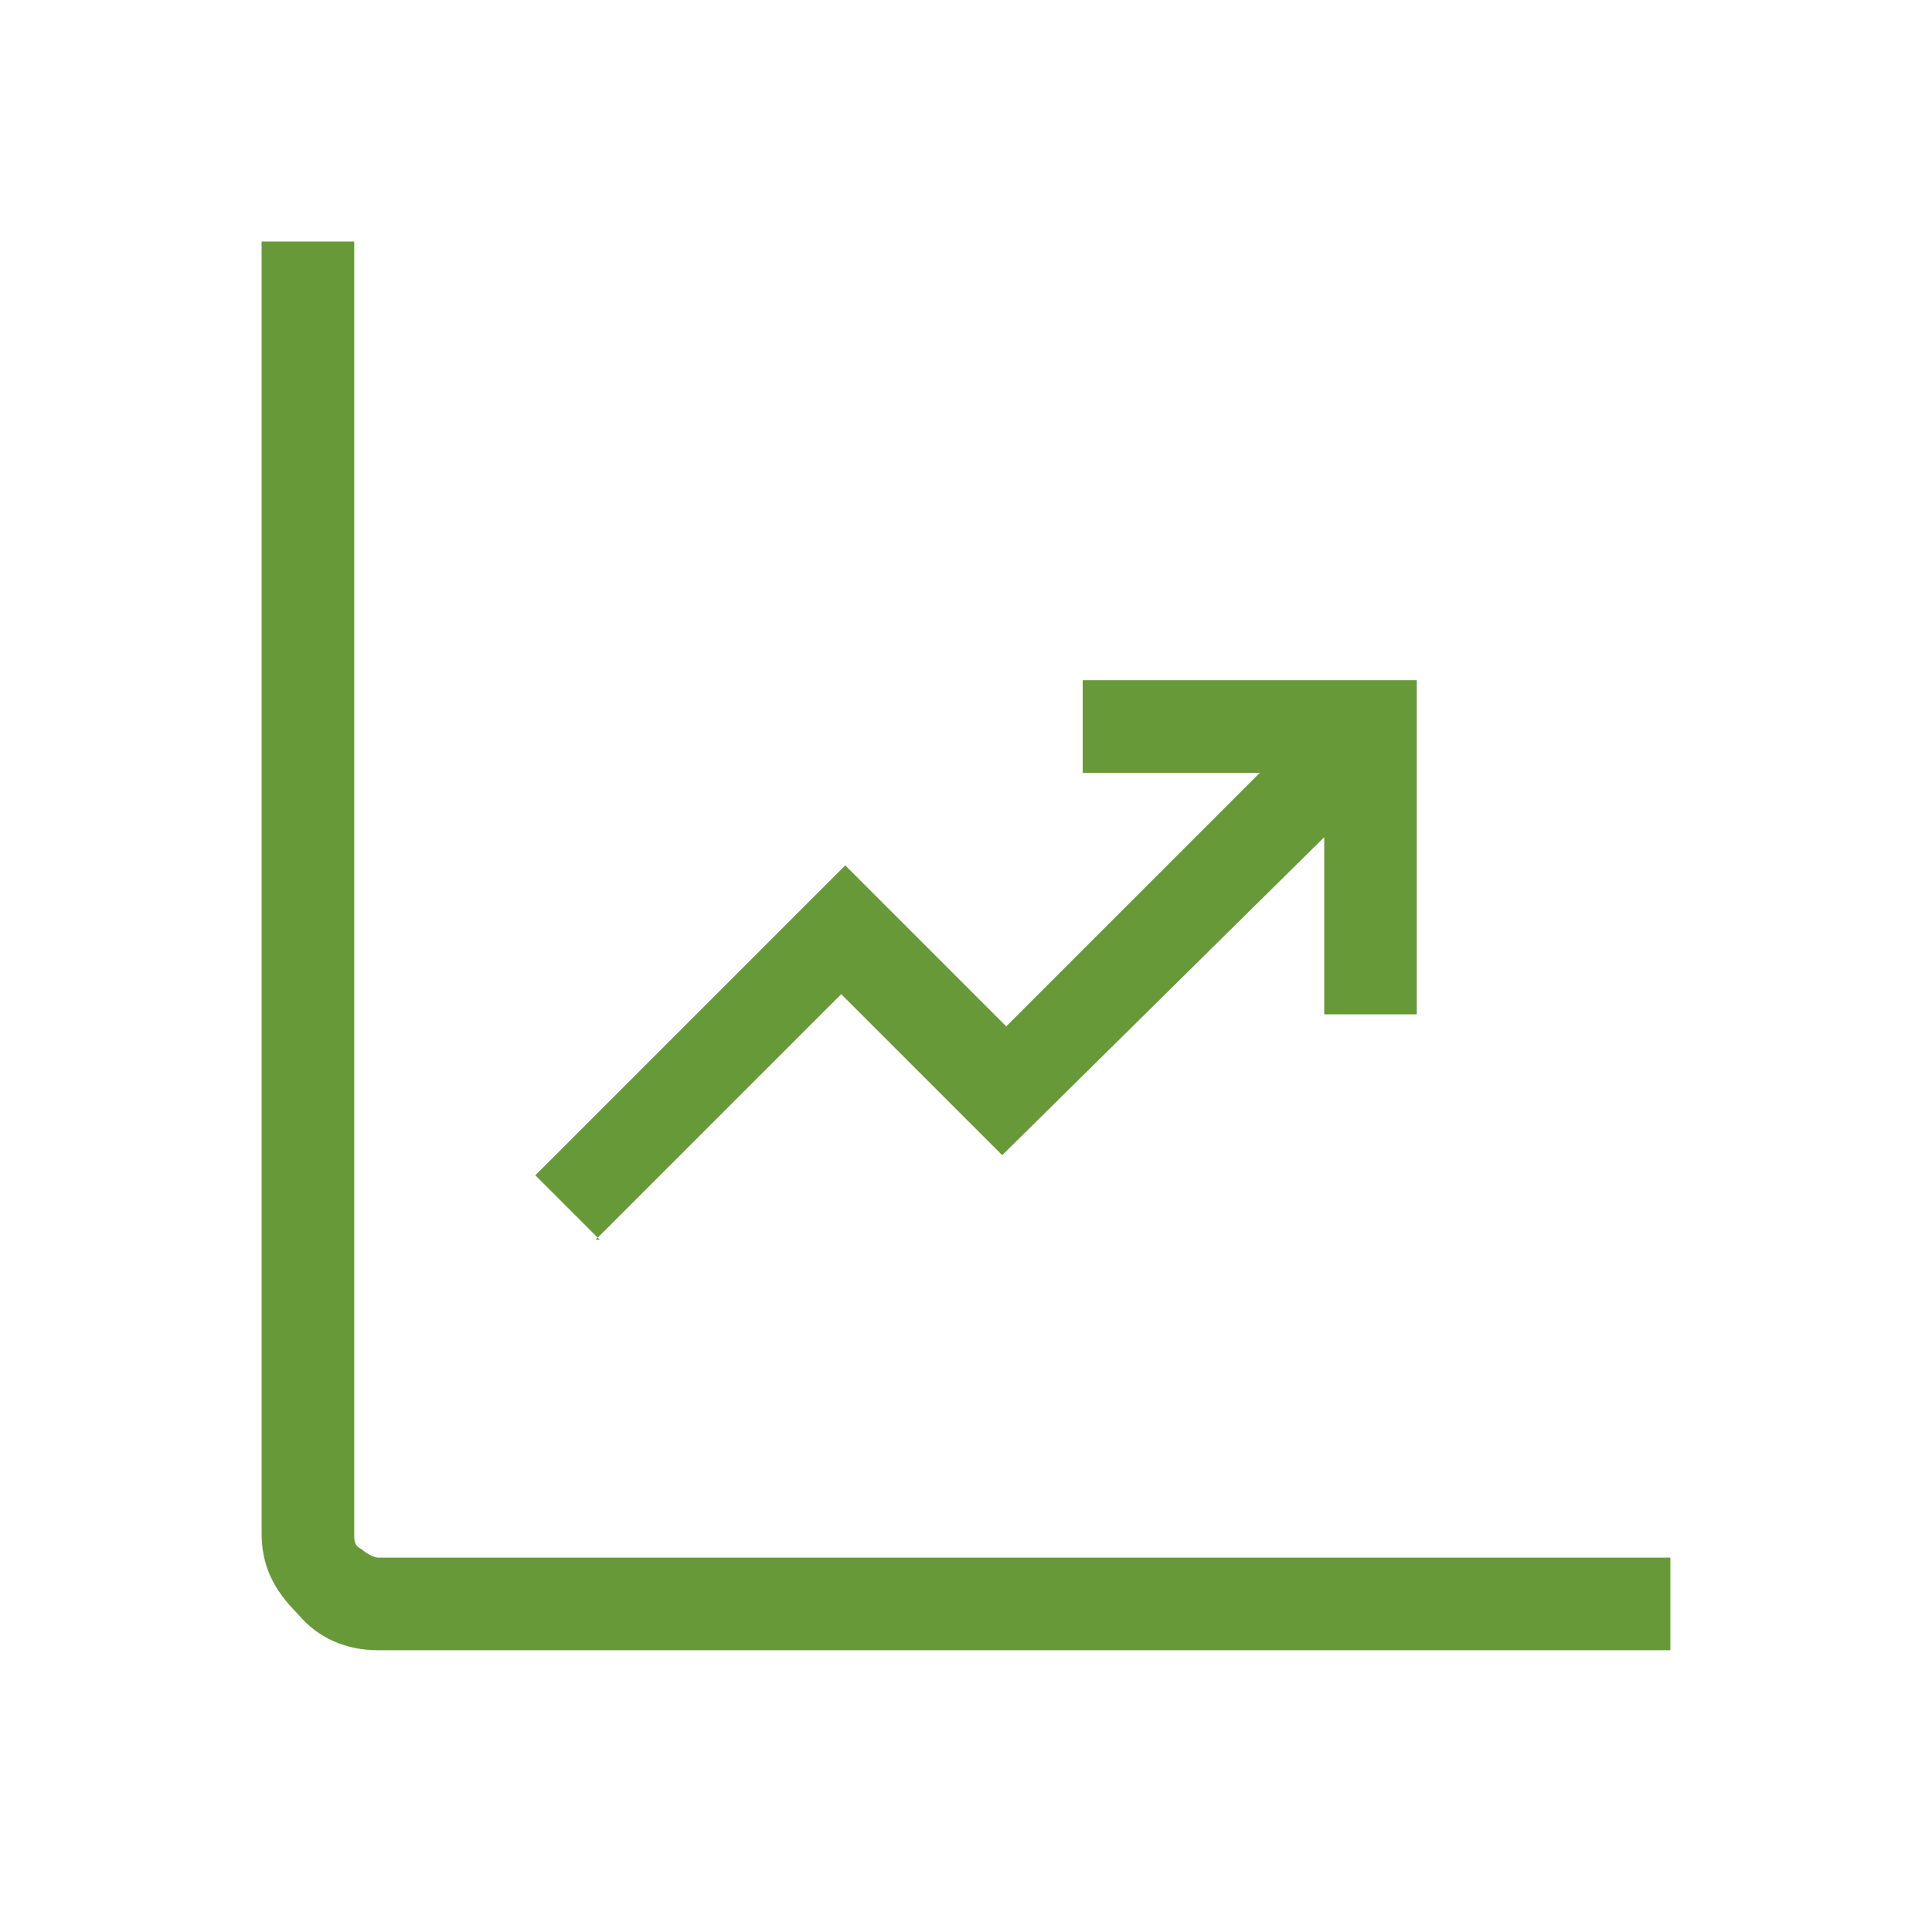 <?xml version="1.0" encoding="UTF-8"?>
<svg xmlns="http://www.w3.org/2000/svg" version="1.1" viewBox="0 0 48 48">
  <!-- Generator: Adobe Illustrator 30.0.0, SVG Export Plug-In . SVG Version: 2.1.1 Build 123)  -->
  <defs>
    <style>
      .st0 {
        fill: #679938;
      }

      .st1 {
        display: none;
      }
    </style>
  </defs>
  <g id="Layer_1">
    <path class="st0" d="M9.4,41c-.8,0-1.5-.3-2-.9-.6-.6-.9-1.2-.9-2V6h2.3v32.1c0,.2,0,.3.2.4.1.1.3.2.4.2h32.1v2.3H9.4Z"/>
    <polygon class="st0" points="14.8 30.8 20.9 24.7 24.9 28.7 32.9 20.8 32.9 25.2 35.2 25.2 35.2 16.9 26.9 16.9 26.9 19.2 31.3 19.2 25 25.5 21 21.5 13.3 29.2 14.9 30.8 14.8 30.8"/>
  </g>
  <g id="Layer_2" class="st1">
    <path class="st0" d="M14.8,30.8l6.1-6.1,4,4,8-7.9v4.4h2.3v-8.3h-8.3v2.3h4.4l-6.3,6.3-4-4-7.7,7.7,1.6,1.6h-.1ZM9.9,41c-.8,0-1.5-.3-2-.9-.6-.6-.9-1.2-.9-2V9.9c0-.8.3-1.5.9-2,.6-.6,1.2-.9,2-.9h28.2c.8,0,1.5.3,2,.9.5.6.9,1.2.9,2v28.2c0,.8-.3,1.5-.9,2-.6.6-1.2.9-2,.9H9.9ZM9.9,38.7h28.2c.2,0,.3,0,.4-.2,0,0,.2-.3.2-.4V9.9c0-.2,0-.3-.2-.4,0-.1-.3-.2-.4-.2H9.9c-.2,0-.3,0-.4.2-.1.1-.2.3-.2.4v28.2c0,.2,0,.3.2.4.1,0,.3.2.4.2ZM9.3,9.3v29.5V9.3Z"/>
  </g>
</svg>